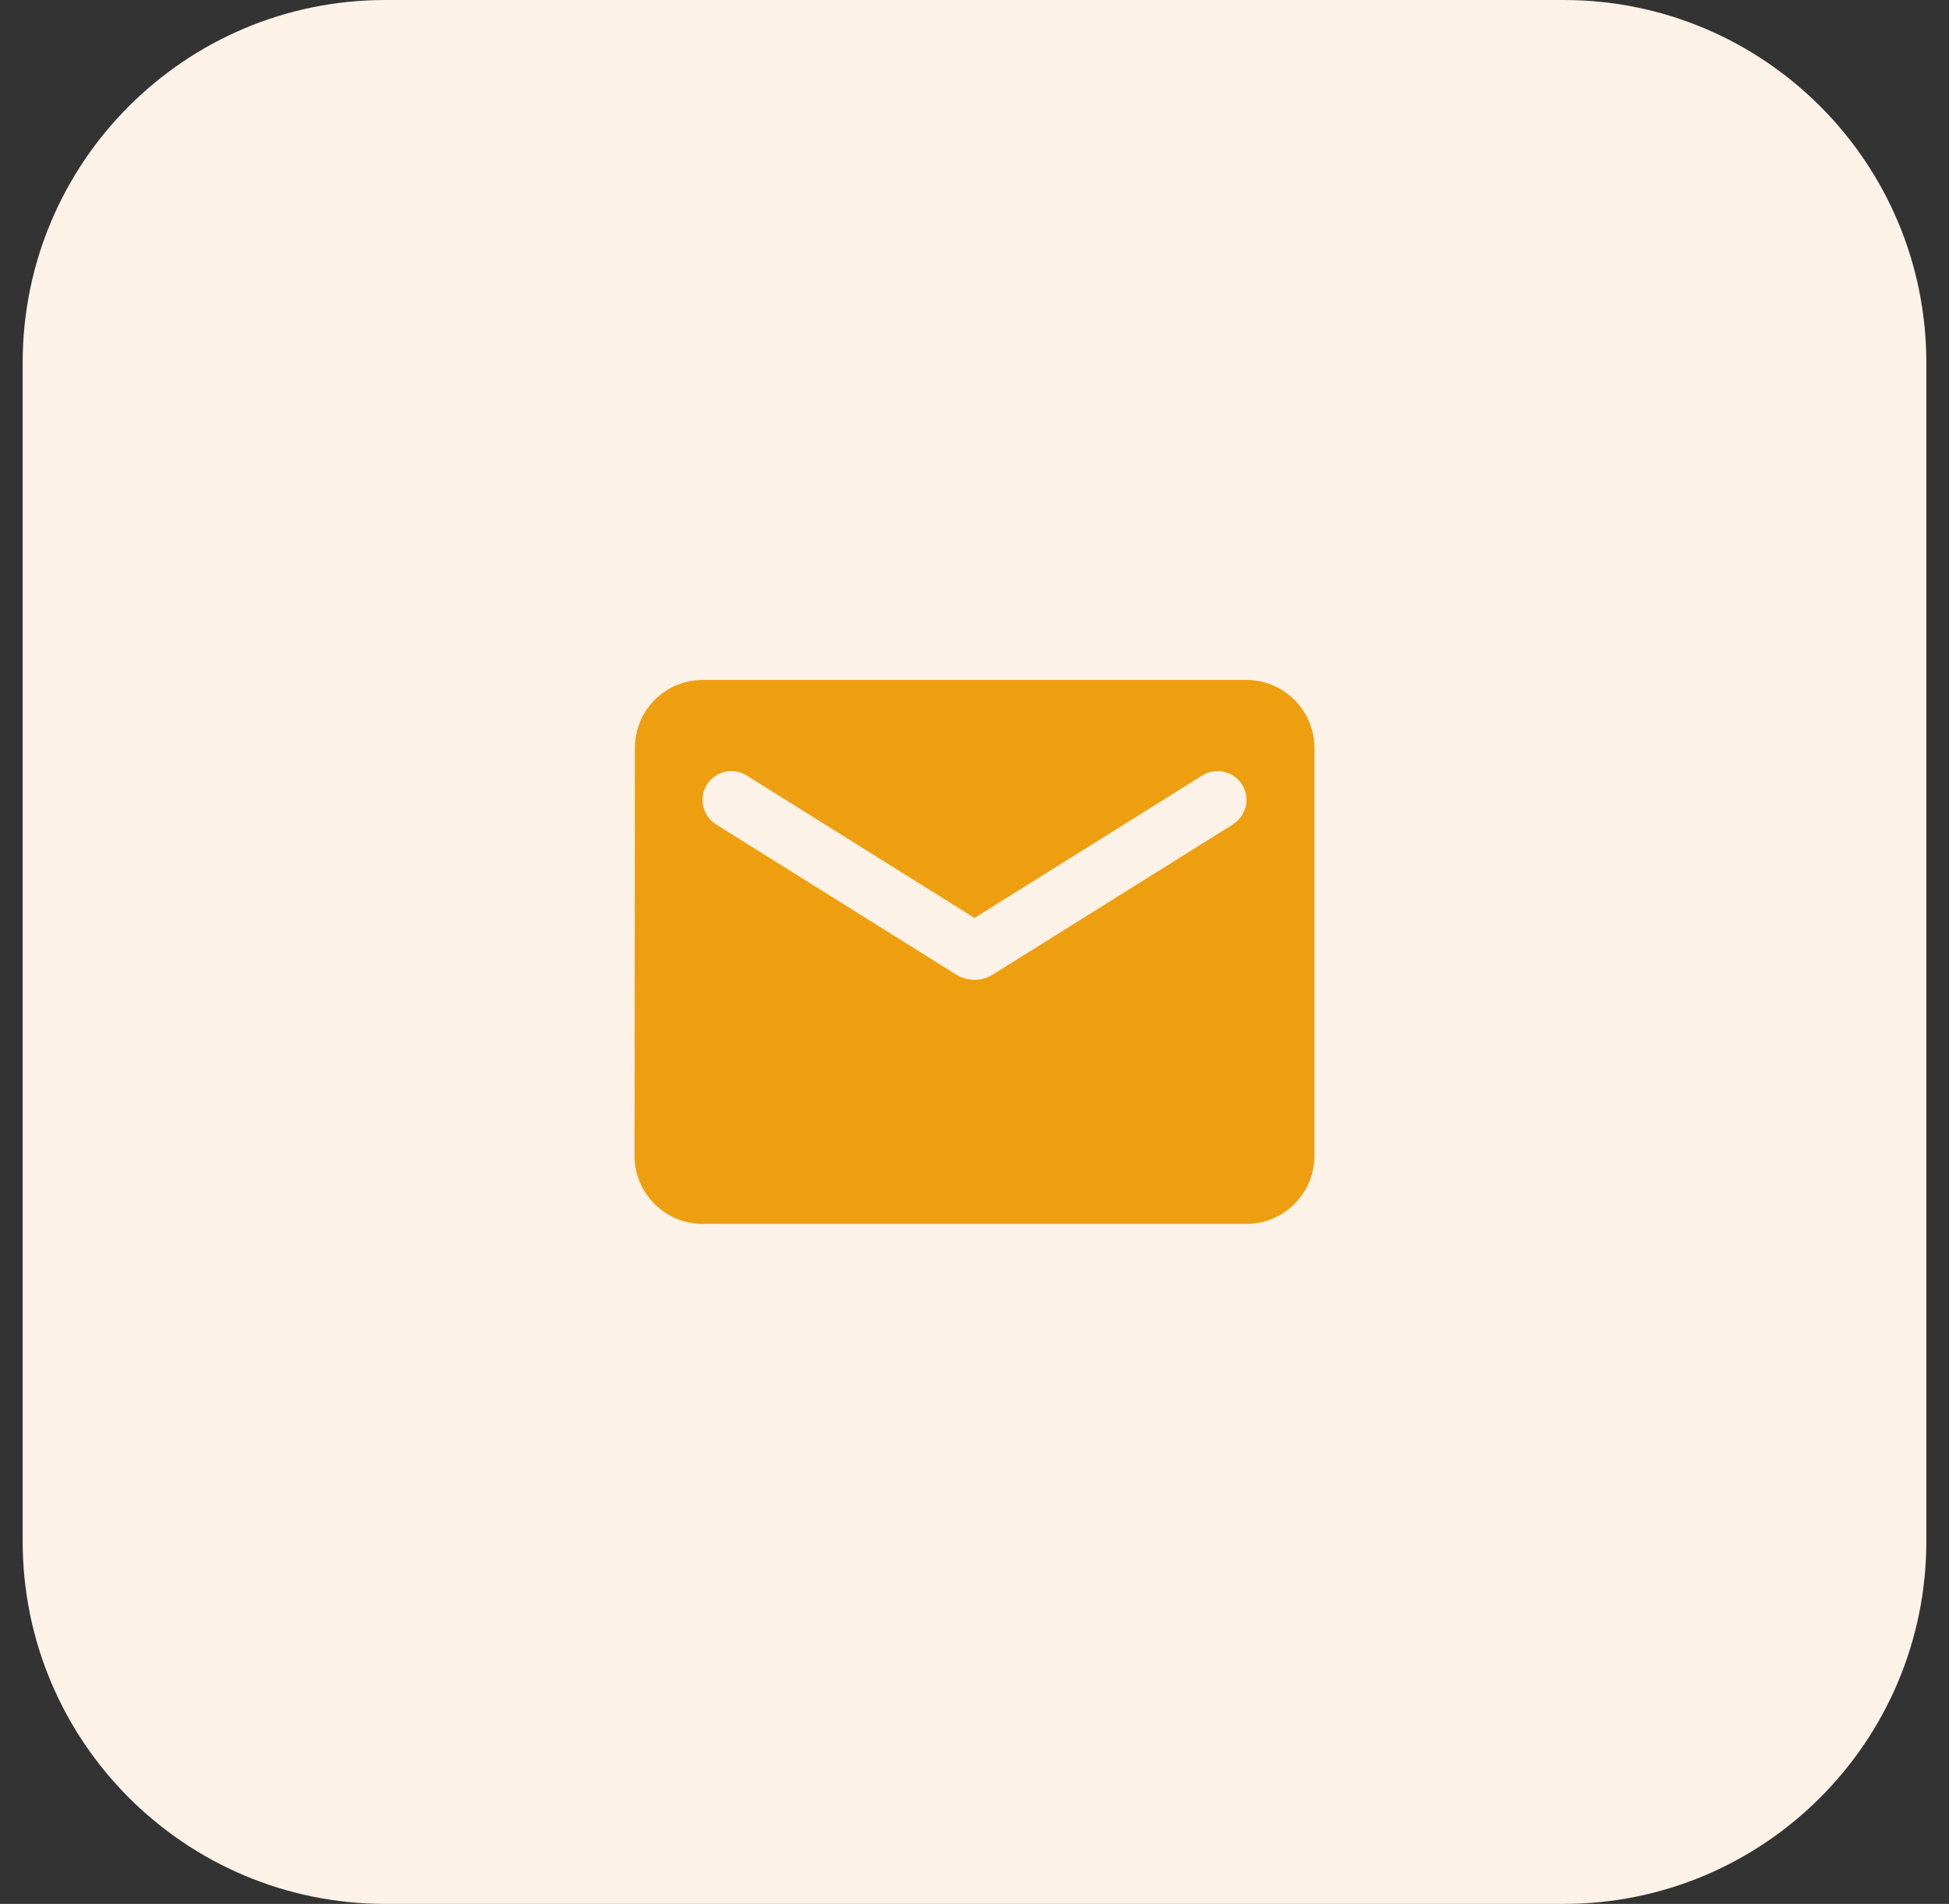 <?xml version="1.0" encoding="UTF-8"?>
<svg xmlns="http://www.w3.org/2000/svg" width="43" height="42" viewBox="0 0 43 42" fill="none">
  <rect x="0" y="0" width="43" height="42" fill="#333333" stroke="none"/>
  <path d="M0.5 8C0.5 3.582 4.082 0 8.5 0H34.5C38.918 0 42.5 3.582 42.5 8V34C42.5 38.418 38.918 42 34.5 42H8.5C4.082 42 0.5 38.418 0.5 34V8Z" fill="#FCF2E7"></path>
  <g clip-path="url(#clip0_1528_3236)">
    <path d="M27.5 15H15.5C14.675 15 14.008 15.675 14.008 16.5L14 25.5C14 26.325 14.675 27 15.5 27H27.5C28.325 27 29 26.325 29 25.5V16.5C29 15.675 28.325 15 27.5 15ZM27.2 18.188L21.898 21.503C21.657 21.652 21.343 21.652 21.102 21.503L15.8 18.188C15.613 18.067 15.5 17.865 15.5 17.648C15.5 17.145 16.047 16.845 16.475 17.108L21.5 20.25L26.525 17.108C26.953 16.845 27.5 17.145 27.5 17.648C27.5 17.865 27.387 18.067 27.2 18.188Z" fill="#EE9F10"></path>
  </g>
  <defs>
    <clipPath id="clip0_1528_3236">
      <rect width="18" height="18" fill="white" transform="translate(12.5 12)"></rect>
    </clipPath>
  </defs>
</svg>
